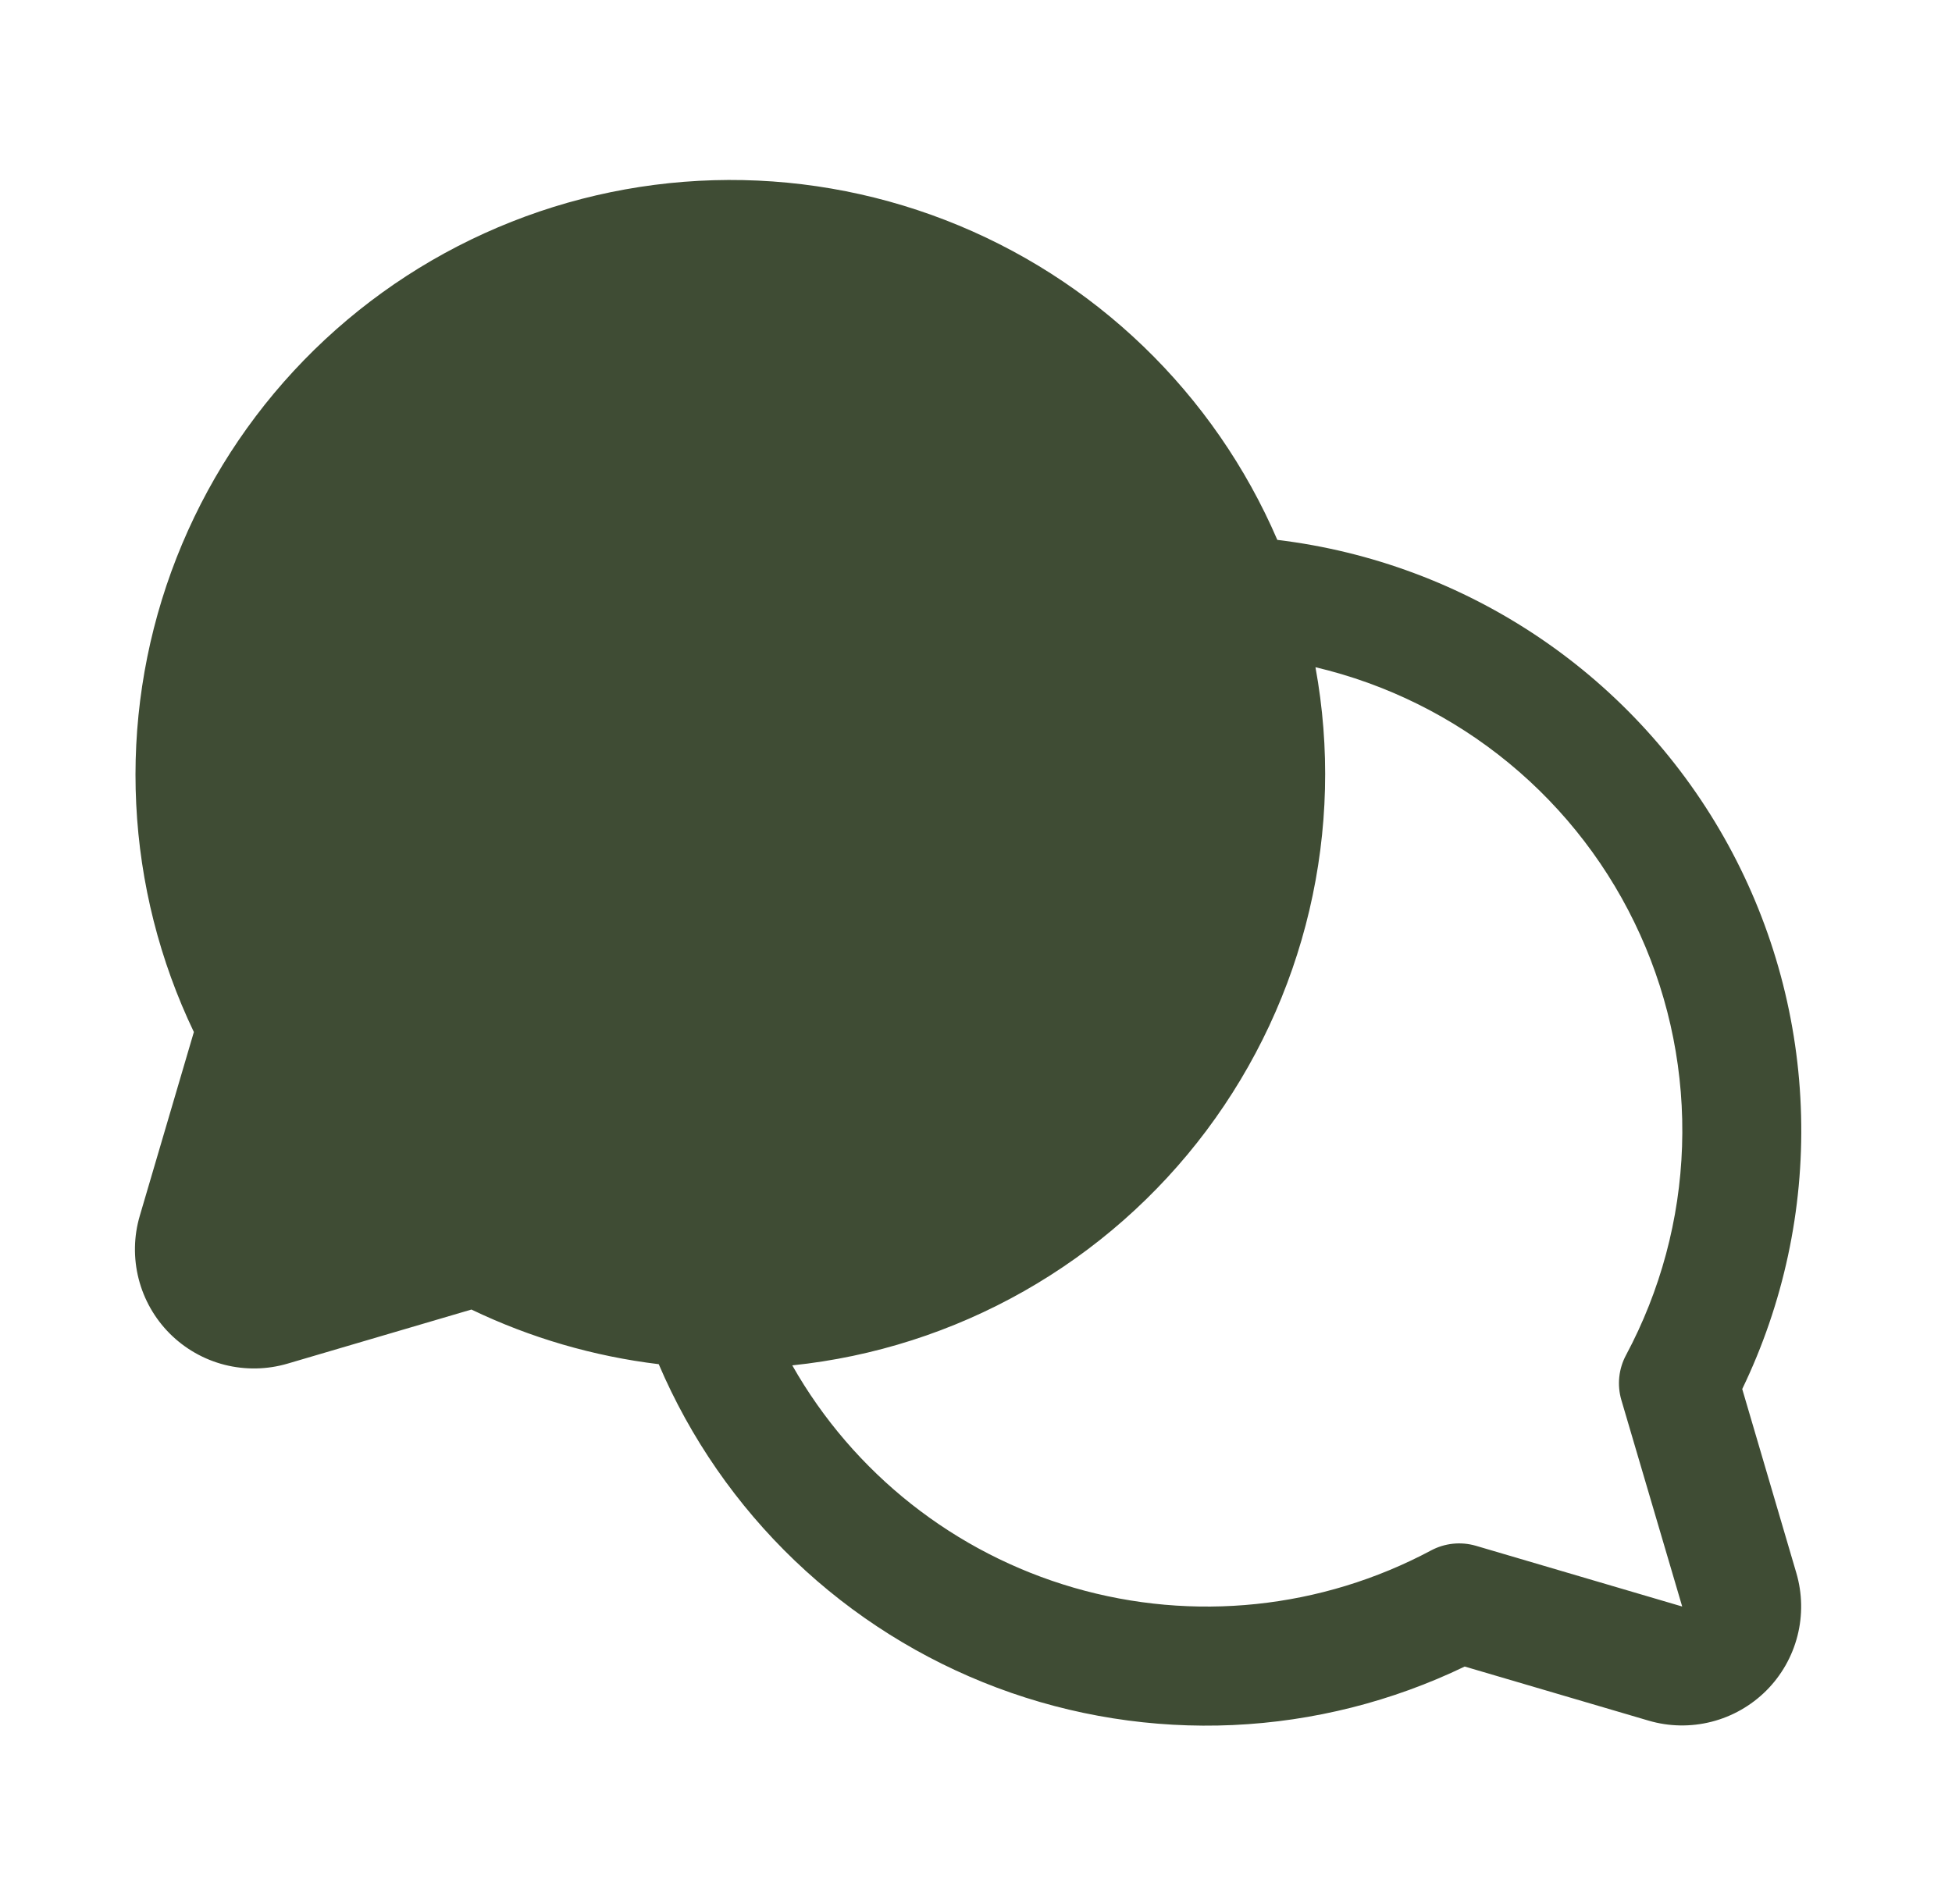 <svg width="41" height="40" viewBox="0 0 41 40" fill="none" xmlns="http://www.w3.org/2000/svg">
<g clip-path="url(#clip0_496_107)">
<path d="M36.594 29.181C37.458 27.39 37.882 25.418 37.83 23.43C37.779 21.442 37.254 19.495 36.299 17.75C35.344 16.006 33.987 14.514 32.34 13.4C30.692 12.285 28.803 11.58 26.829 11.342C26.172 9.815 25.216 8.434 24.019 7.28C22.822 6.126 21.406 5.223 19.855 4.623C18.304 4.023 16.649 3.738 14.987 3.786C13.325 3.834 11.689 4.213 10.175 4.901C8.661 5.588 7.3 6.571 6.17 7.792C5.041 9.012 4.167 10.446 3.598 12.009C3.03 13.572 2.779 15.232 2.861 16.893C2.942 18.554 3.354 20.182 4.072 21.681L2.936 25.542C2.809 25.973 2.801 26.43 2.912 26.866C3.023 27.301 3.249 27.699 3.567 28.017C3.884 28.334 4.282 28.561 4.717 28.672C5.153 28.782 5.61 28.774 6.041 28.647L9.902 27.511C11.142 28.107 12.471 28.494 13.836 28.659C14.5 30.214 15.472 31.617 16.693 32.786C17.914 33.954 19.36 34.862 20.942 35.456C22.524 36.05 24.21 36.316 25.899 36.24C27.587 36.163 29.242 35.745 30.765 35.011L34.626 36.147C35.056 36.274 35.513 36.282 35.949 36.171C36.384 36.06 36.781 35.834 37.099 35.517C37.417 35.199 37.643 34.802 37.754 34.367C37.865 33.932 37.857 33.475 37.73 33.044L36.594 29.181ZM34.055 29.411L35.333 33.75L30.996 32.473C30.682 32.383 30.346 32.418 30.058 32.572C27.756 33.801 25.066 34.082 22.559 33.356C20.053 32.63 17.929 30.954 16.641 28.684C18.353 28.506 20.009 27.975 21.506 27.126C23.003 26.277 24.308 25.128 25.34 23.751C26.371 22.374 27.108 20.799 27.502 19.123C27.896 17.448 27.94 15.71 27.63 14.017C29.121 14.369 30.512 15.058 31.694 16.032C32.877 17.006 33.82 18.239 34.45 19.636C35.081 21.032 35.382 22.555 35.33 24.086C35.279 25.617 34.876 27.116 34.154 28.467C33.998 28.757 33.963 29.096 34.055 29.411Z" fill="#3F4C34"/>
</g>
<defs>
<clipPath id="clip0_496_107">
<rect width="40" height="40" fill="white" transform="translate(0.333)"/>
</clipPath>
</defs>
</svg>
